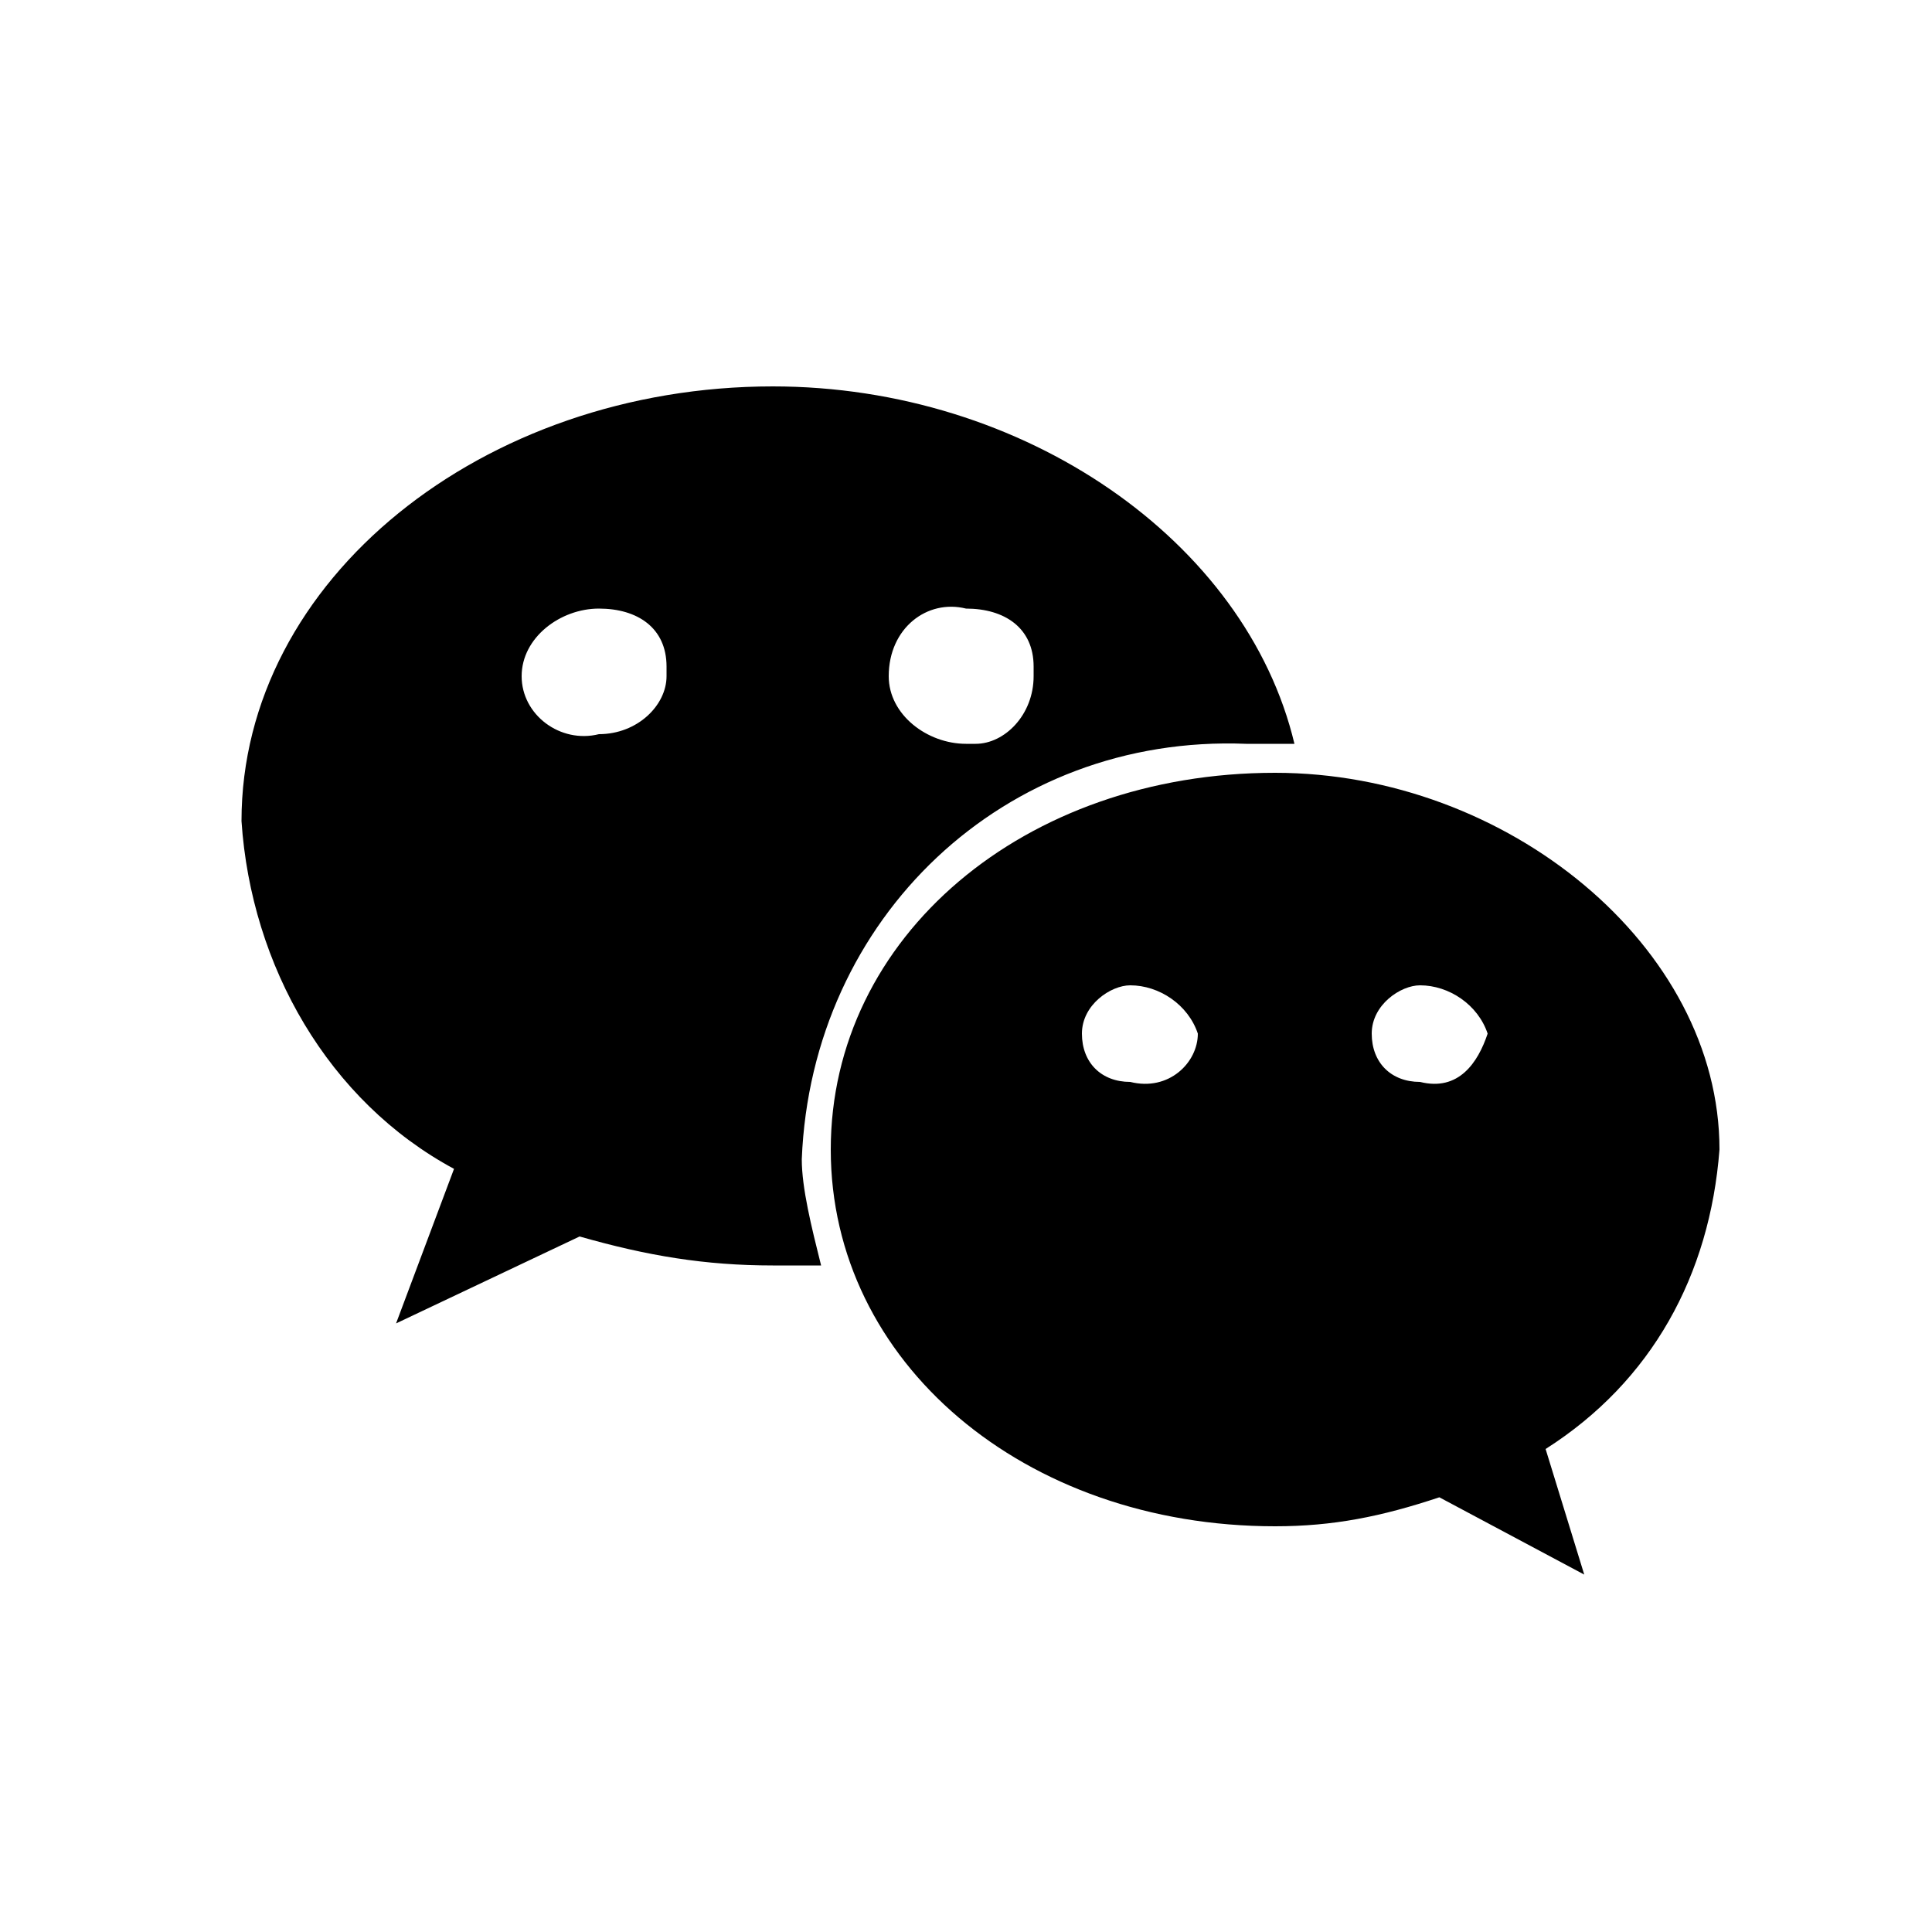 <?xml version="1.0" encoding="utf-8"?>
<!-- Generator: Adobe Illustrator 26.0.1, SVG Export Plug-In . SVG Version: 6.00 Build 0)  -->
<svg version="1.1" id="图层_1" xmlns="http://www.w3.org/2000/svg" xmlns:xlink="http://www.w3.org/1999/xlink" x="0px" y="0px"
	 viewBox="0 0 20 20" style="enable-background:new 0 0 20 20;" xml:space="preserve">
<path d="M12.9,7.7c0.2,0,0.3,0,0.5,0C12.9,5.6,10.6,4,8,4C5,4,2.5,6,2.5,8.5c0.1,1.5,0.9,2.9,2.2,3.6l-0.6,1.6l1.9-0.9
	C6.7,13,7.3,13.1,8,13.1h0.5c-0.1-0.4-0.2-0.8-0.2-1.1C8.4,9.5,10.4,7.6,12.9,7.7C12.9,7.7,12.9,7.7,12.9,7.7z M10,6.3
	c0.4,0,0.7,0.2,0.7,0.6c0,0,0,0.1,0,0.1c0,0.4-0.3,0.7-0.6,0.7c0,0-0.1,0-0.1,0c-0.4,0-0.8-0.3-0.8-0.7C9.2,6.5,9.6,6.2,10,6.3z
	 M6.2,7.6C5.8,7.7,5.4,7.4,5.4,7c0-0.4,0.4-0.7,0.8-0.7c0.4,0,0.7,0.2,0.7,0.6c0,0,0,0.1,0,0.1C6.9,7.3,6.6,7.6,6.2,7.6
	C6.2,7.6,6.2,7.6,6.2,7.6z M17.8,11.9c0-2.1-2.2-3.9-4.6-3.9c-2.6,0-4.6,1.7-4.6,3.9s2,3.9,4.6,3.9c0.6,0,1.1-0.1,1.7-0.3l1.5,0.8
	L16,15C17.1,14.3,17.7,13.2,17.8,11.9L17.8,11.9z M11.7,11.2c-0.3,0-0.5-0.2-0.5-0.5c0-0.3,0.3-0.5,0.5-0.5c0.3,0,0.6,0.2,0.7,0.5
	C12.4,11,12.1,11.3,11.7,11.2L11.7,11.2z M14.7,11.2c-0.3,0-0.5-0.2-0.5-0.5c0-0.3,0.3-0.5,0.5-0.5c0.3,0,0.6,0.2,0.7,0.5
	C15.3,11,15.1,11.3,14.7,11.2L14.7,11.2z"/>
</svg>
